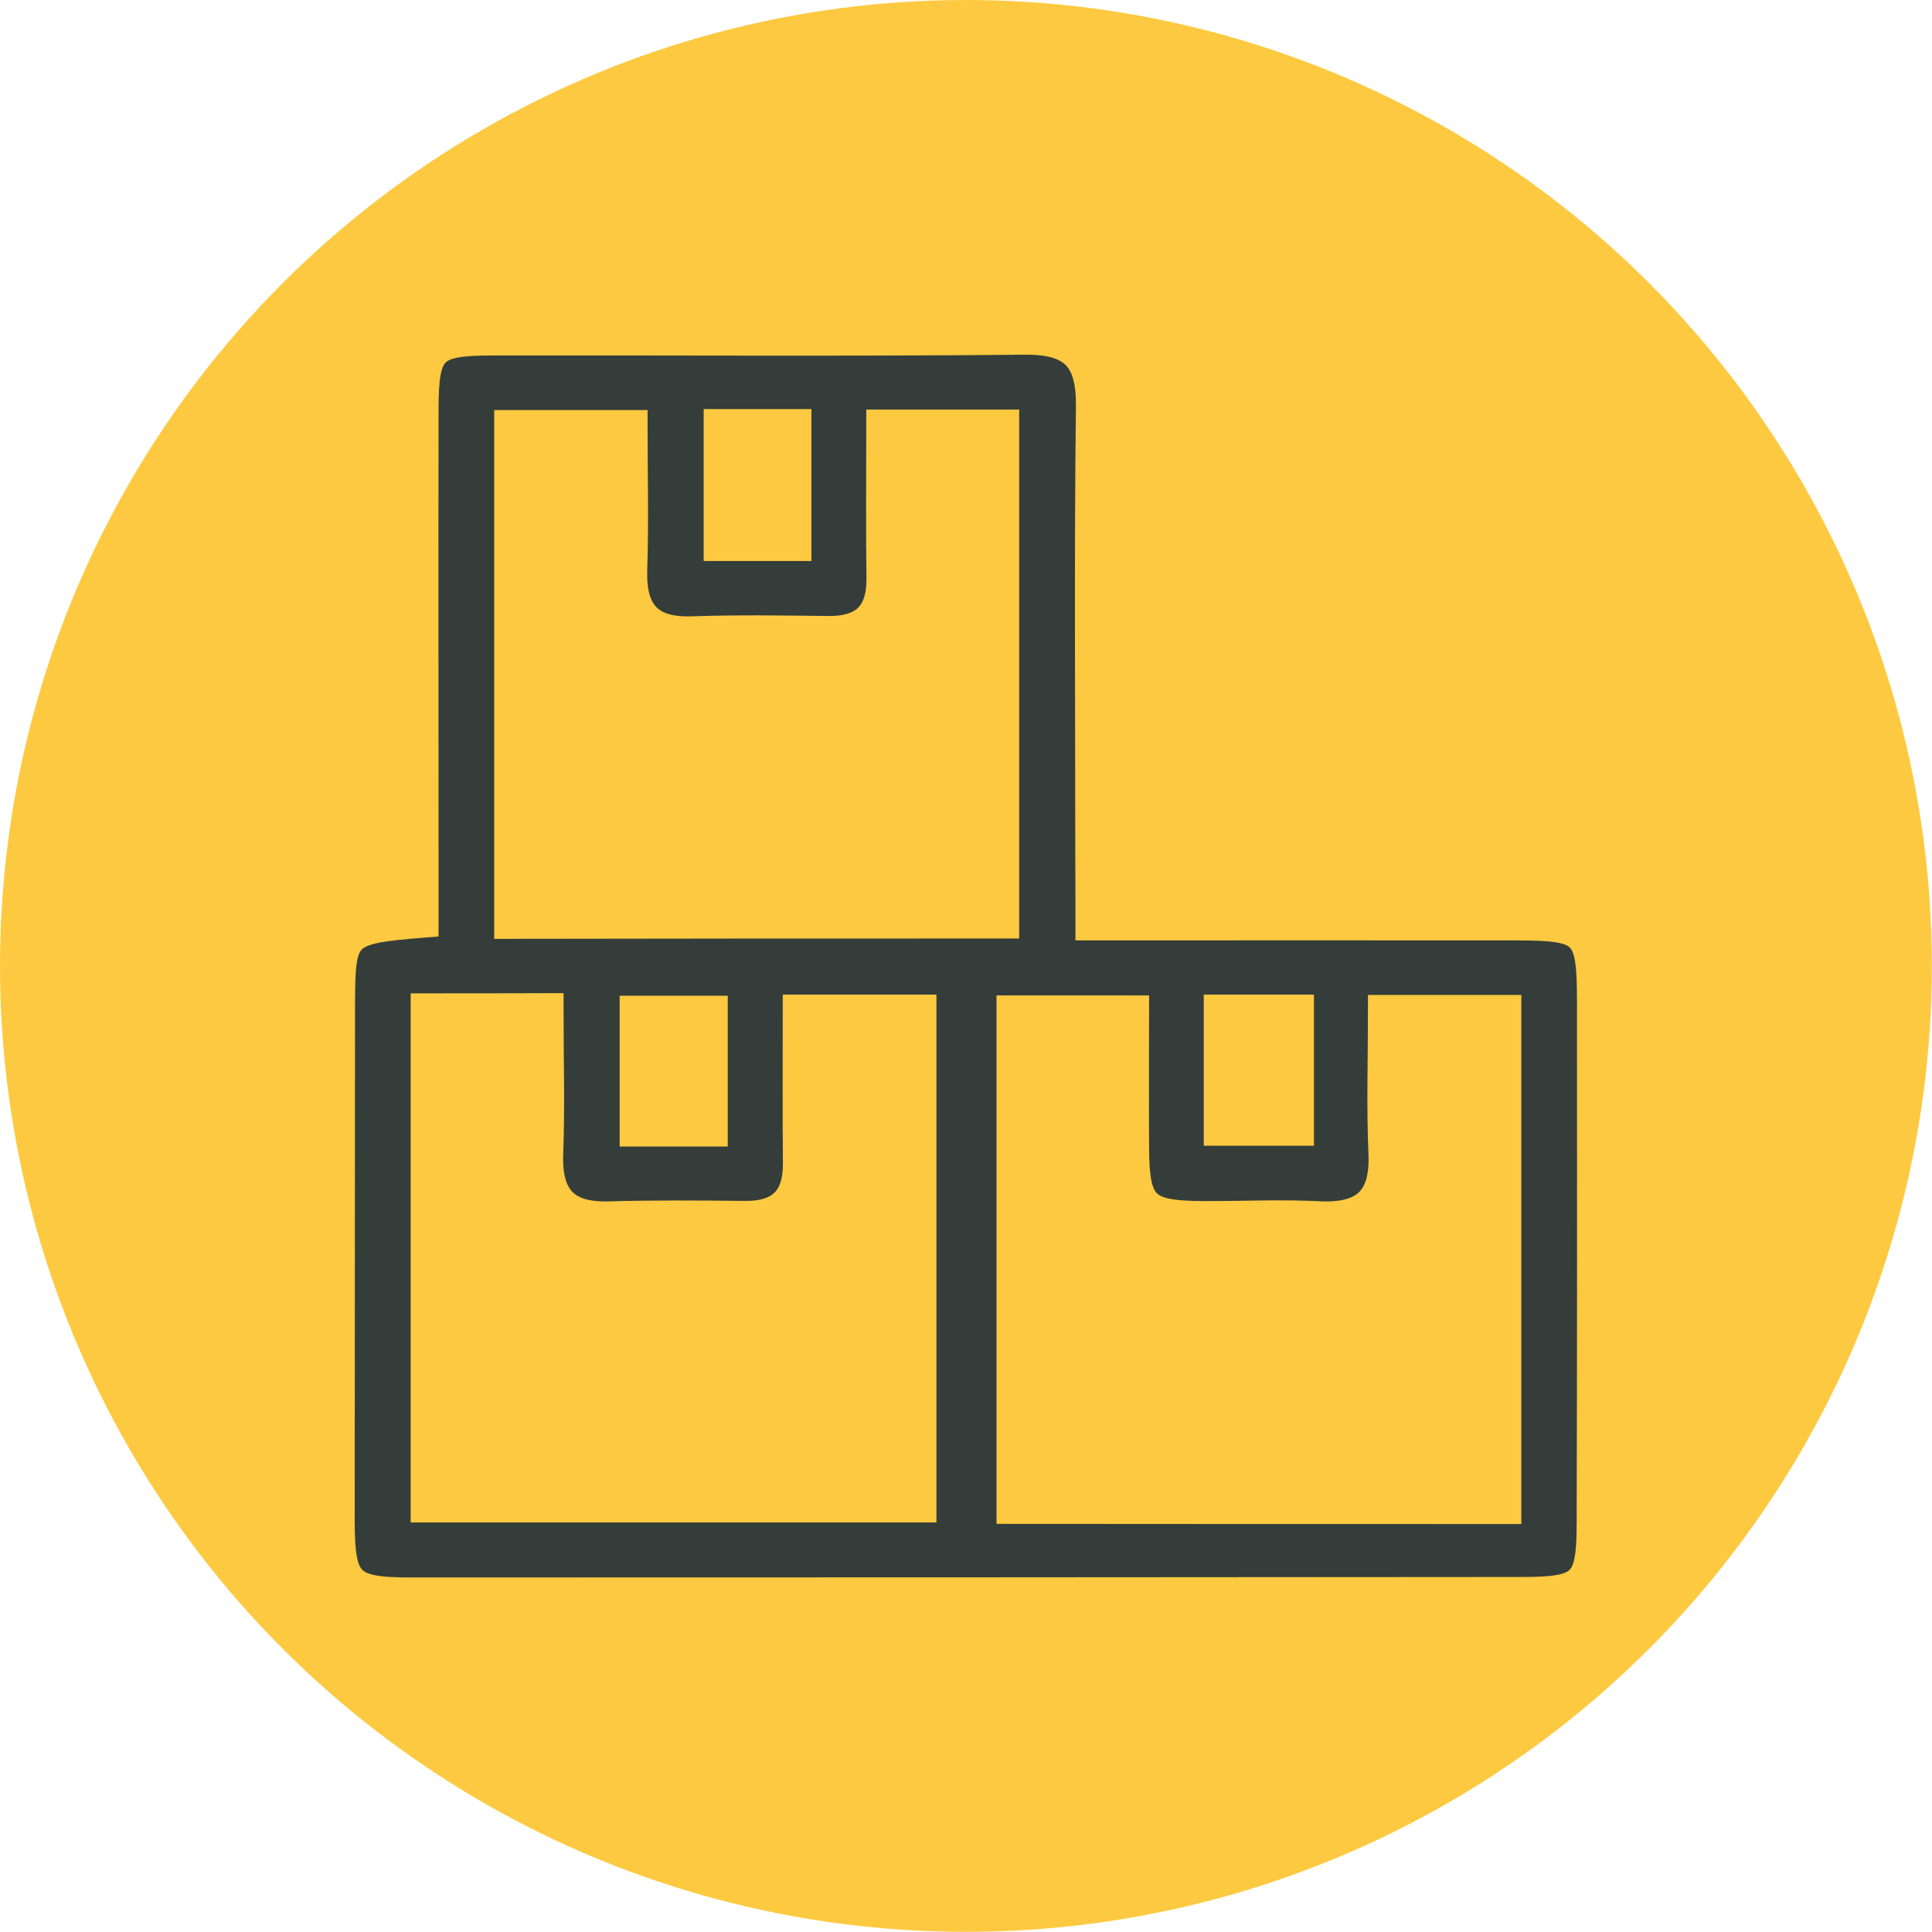 <?xml version="1.0" encoding="utf-8"?>
<!-- Generator: Adobe Illustrator 24.3.0, SVG Export Plug-In . SVG Version: 6.00 Build 0)  -->
<svg version="1.1" id="Layer_1" xmlns="http://www.w3.org/2000/svg" xmlns:xlink="http://www.w3.org/1999/xlink" x="0px" y="0px"
	 viewBox="0 0 121.19 121.19" style="enable-background:new 0 0 121.19 121.19;" xml:space="preserve">
<style type="text/css">
	.st0{fill:#FDC940;}
	.st1{fill:#343D3A;stroke:#FDC940;stroke-width:0.75;stroke-miterlimit:10;}
	.st2{fill:#343D3A;}
	.st3{fill:#343D3A;stroke:#FDC940;stroke-width:2;stroke-miterlimit:10;}
</style>
<g>
	<circle class="st0" cx="60.59" cy="60.59" r="60.59"/>
	<path class="st3" d="M68.46,57.99c9.21,0,17.93-0.01,26.64,0c4.47,0.01,4.82,0.35,4.82,4.9c0.01,10.91,0.01,21.82-0.02,32.74
		c-0.01,3.79-0.53,4.29-4.42,4.29C72.25,99.94,49,99.95,25.76,99.95c-3.99,0-4.51-0.56-4.51-4.58c0.01-10.8,0.01-21.61,0.02-32.41
		c0.01-4.54,0.19-4.73,5.24-5.14c0-1.09,0-2.23,0-3.37c0-9.6-0.02-19.21,0-28.81c0.01-3.84,0.51-4.34,4.38-4.34
		c11.13-0.02,22.26,0.06,33.39-0.05c3.14-0.03,4.25,1.19,4.21,4.27c-0.11,9.38-0.04,18.77-0.04,28.15
		C68.46,54.95,68.46,56.24,68.46,57.99z M62.93,57.87c0-10.37,0-20.73,0-31.18c-2.55,0-4.9,0-7.59,0c0,3.3-0.03,6.43,0.01,9.57
		c0.03,2.33-1.09,3.4-3.39,3.38c-2.84-0.03-5.68-0.08-8.51,0.02c-2.83,0.1-3.94-1.2-3.85-3.95c0.1-3,0.02-6.01,0.02-8.99
		c-2.86,0-5.21,0-7.62,0c0,10.47,0,20.76,0,31.17C42.39,57.87,52.52,57.87,62.93,57.87z M26.76,63.31c0,10.62,0,20.91,0,31.19
		c10.47,0,20.69,0,30.98,0c0-10.49,0-20.78,0-31.11c-2.59,0-4.95,0-7.64,0c0,3.3-0.02,6.43,0.01,9.57c0.02,2.32-1.1,3.4-3.41,3.37
		c-2.84-0.03-5.68-0.05-8.52,0.03c-2.81,0.08-3.95-1.22-3.85-3.98c0.11-3,0.02-6.01,0.02-9.08C31.6,63.31,29.32,63.31,26.76,63.31z
		 M94.43,94.6c0-10.62,0-20.91,0-31.19c-2.61,0-4.96,0-7.62,0c0,3.1-0.1,6.03,0.03,8.94c0.13,3-1.23,4.15-4.13,4
		c-2.4-0.12-4.8,0-7.2-0.01c-3.81-0.01-4.41-0.6-4.43-4.34c-0.02-2.9,0-5.79,0-8.56c-2.88,0-5.23,0-7.57,0c0,10.52,0,20.81,0,31.15
		C73.9,94.6,84.04,94.6,94.43,94.6z M45.14,26.66c0,2.79,0,5.2,0,7.53c1.75,0,3.21,0,4.76,0c0-2.61,0-5.03,0-7.53
		C48.22,26.66,46.75,26.66,45.14,26.66z M44.65,70.92c0-2.59,0-5,0-7.46c-1.76,0-3.3,0-4.78,0c0,2.66,0,5.08,0,7.46
		C41.6,70.92,43.07,70.92,44.65,70.92z M81.42,63.39c-1.84,0-3.31,0-4.91,0c0,2.59,0,5.01,0,7.48c1.74,0,3.28,0,4.91,0
		C81.42,68.32,81.42,65.99,81.42,63.39z"/>
</g>
</svg>
